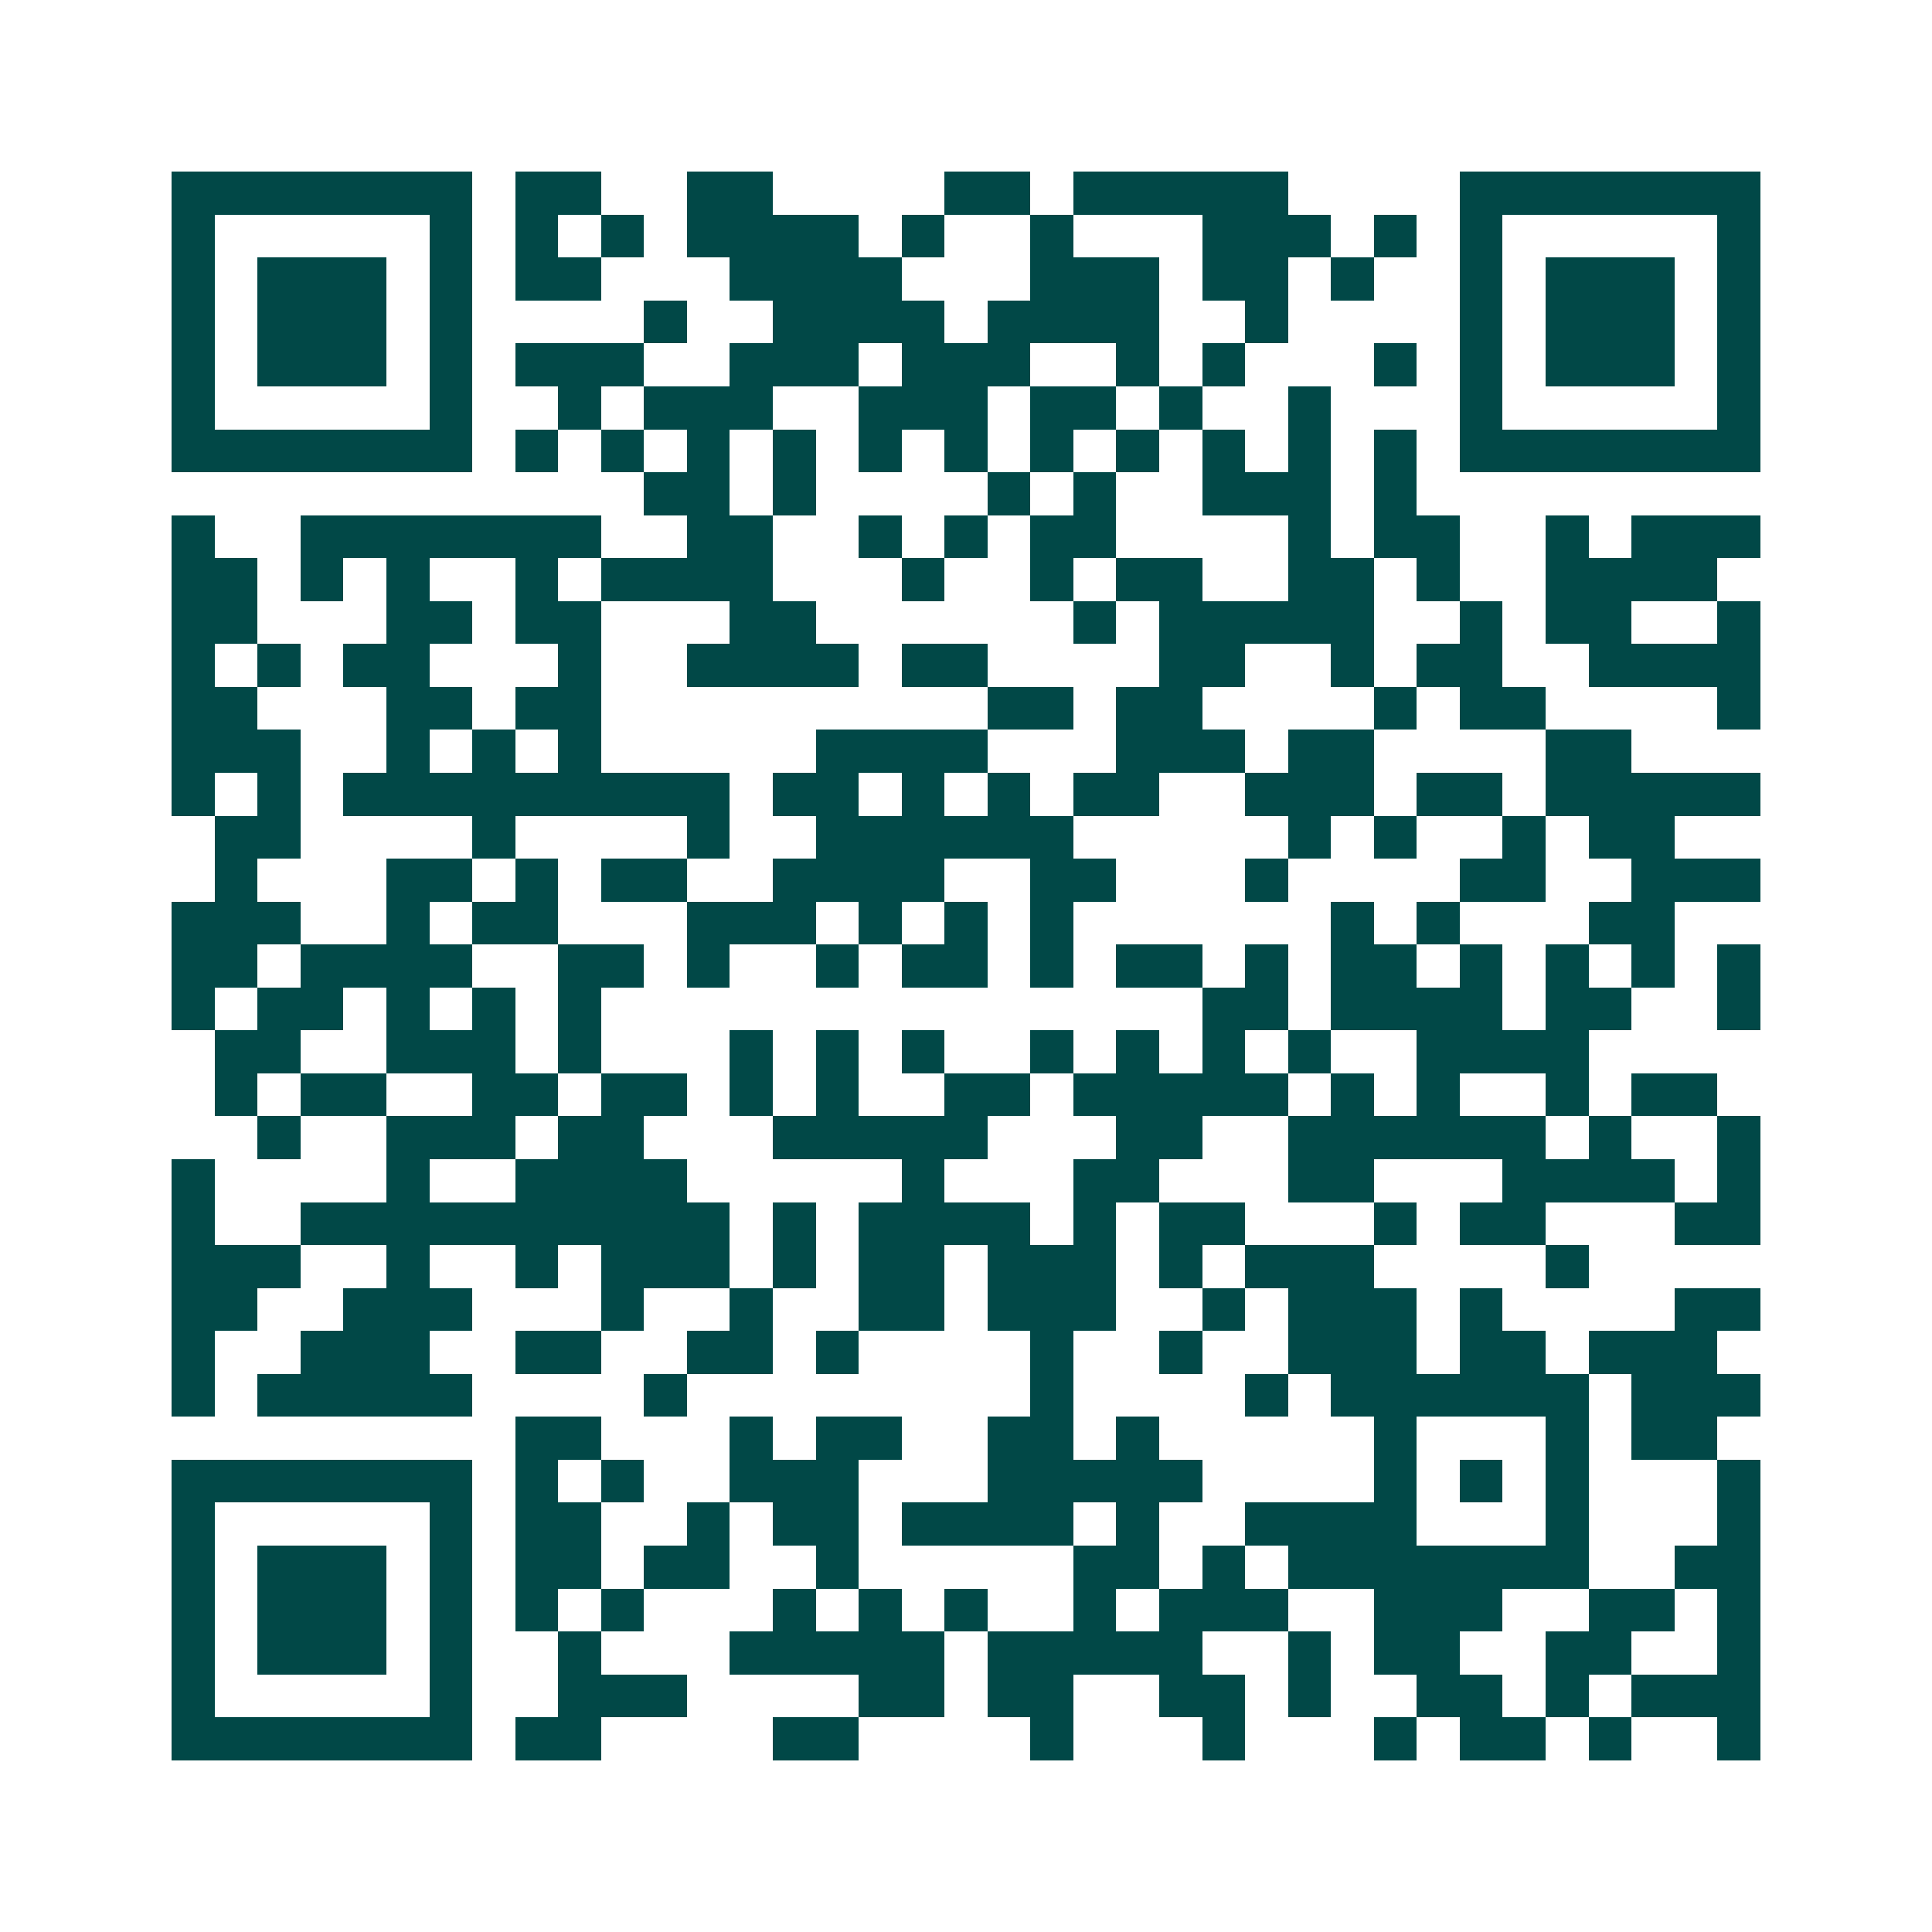 <svg xmlns="http://www.w3.org/2000/svg" width="200" height="200" viewBox="0 0 45 45" shape-rendering="crispEdges"><path fill="#ffffff" d="M0 0h45v45H0z"/><path stroke="#014847" d="M4 4.5h7m1 0h2m2 0h2m4 0h2m1 0h5m4 0h7M4 5.5h1m5 0h1m1 0h1m1 0h1m1 0h4m1 0h1m2 0h1m3 0h3m1 0h1m1 0h1m5 0h1M4 6.5h1m1 0h3m1 0h1m1 0h2m3 0h4m3 0h3m1 0h2m1 0h1m2 0h1m1 0h3m1 0h1M4 7.5h1m1 0h3m1 0h1m4 0h1m2 0h4m1 0h4m2 0h1m4 0h1m1 0h3m1 0h1M4 8.5h1m1 0h3m1 0h1m1 0h3m2 0h3m1 0h3m2 0h1m1 0h1m3 0h1m1 0h1m1 0h3m1 0h1M4 9.5h1m5 0h1m2 0h1m1 0h3m2 0h3m1 0h2m1 0h1m2 0h1m3 0h1m5 0h1M4 10.5h7m1 0h1m1 0h1m1 0h1m1 0h1m1 0h1m1 0h1m1 0h1m1 0h1m1 0h1m1 0h1m1 0h1m1 0h7M15 11.5h2m1 0h1m4 0h1m1 0h1m2 0h3m1 0h1M4 12.5h1m2 0h7m2 0h2m2 0h1m1 0h1m1 0h2m4 0h1m1 0h2m2 0h1m1 0h3M4 13.5h2m1 0h1m1 0h1m2 0h1m1 0h4m3 0h1m2 0h1m1 0h2m2 0h2m1 0h1m2 0h4M4 14.5h2m3 0h2m1 0h2m3 0h2m6 0h1m1 0h5m2 0h1m1 0h2m2 0h1M4 15.5h1m1 0h1m1 0h2m3 0h1m2 0h4m1 0h2m4 0h2m2 0h1m1 0h2m2 0h4M4 16.5h2m3 0h2m1 0h2m9 0h2m1 0h2m4 0h1m1 0h2m4 0h1M4 17.5h3m2 0h1m1 0h1m1 0h1m5 0h4m3 0h3m1 0h2m4 0h2M4 18.5h1m1 0h1m1 0h9m1 0h2m1 0h1m1 0h1m1 0h2m2 0h3m1 0h2m1 0h5M5 19.5h2m4 0h1m4 0h1m2 0h6m5 0h1m1 0h1m2 0h1m1 0h2M5 20.5h1m3 0h2m1 0h1m1 0h2m2 0h4m2 0h2m3 0h1m4 0h2m2 0h3M4 21.5h3m2 0h1m1 0h2m3 0h3m1 0h1m1 0h1m1 0h1m6 0h1m1 0h1m3 0h2M4 22.5h2m1 0h4m2 0h2m1 0h1m2 0h1m1 0h2m1 0h1m1 0h2m1 0h1m1 0h2m1 0h1m1 0h1m1 0h1m1 0h1M4 23.5h1m1 0h2m1 0h1m1 0h1m1 0h1m14 0h2m1 0h4m1 0h2m2 0h1M5 24.5h2m2 0h3m1 0h1m3 0h1m1 0h1m1 0h1m2 0h1m1 0h1m1 0h1m1 0h1m2 0h4M5 25.5h1m1 0h2m2 0h2m1 0h2m1 0h1m1 0h1m2 0h2m1 0h5m1 0h1m1 0h1m2 0h1m1 0h2M6 26.5h1m2 0h3m1 0h2m3 0h5m3 0h2m2 0h6m1 0h1m2 0h1M4 27.5h1m4 0h1m2 0h4m5 0h1m3 0h2m3 0h2m3 0h4m1 0h1M4 28.5h1m2 0h10m1 0h1m1 0h4m1 0h1m1 0h2m3 0h1m1 0h2m3 0h2M4 29.5h3m2 0h1m2 0h1m1 0h3m1 0h1m1 0h2m1 0h3m1 0h1m1 0h3m4 0h1M4 30.5h2m2 0h3m3 0h1m2 0h1m2 0h2m1 0h3m2 0h1m1 0h3m1 0h1m4 0h2M4 31.5h1m2 0h3m2 0h2m2 0h2m1 0h1m4 0h1m2 0h1m2 0h3m1 0h2m1 0h3M4 32.5h1m1 0h5m4 0h1m8 0h1m4 0h1m1 0h6m1 0h3M12 33.5h2m3 0h1m1 0h2m2 0h2m1 0h1m5 0h1m3 0h1m1 0h2M4 34.5h7m1 0h1m1 0h1m2 0h3m3 0h5m4 0h1m1 0h1m1 0h1m3 0h1M4 35.5h1m5 0h1m1 0h2m2 0h1m1 0h2m1 0h4m1 0h1m2 0h4m3 0h1m3 0h1M4 36.5h1m1 0h3m1 0h1m1 0h2m1 0h2m2 0h1m5 0h2m1 0h1m1 0h7m2 0h2M4 37.5h1m1 0h3m1 0h1m1 0h1m1 0h1m3 0h1m1 0h1m1 0h1m2 0h1m1 0h3m2 0h3m2 0h2m1 0h1M4 38.5h1m1 0h3m1 0h1m2 0h1m3 0h5m1 0h5m2 0h1m1 0h2m2 0h2m2 0h1M4 39.5h1m5 0h1m2 0h3m4 0h2m1 0h2m2 0h2m1 0h1m2 0h2m1 0h1m1 0h3M4 40.5h7m1 0h2m4 0h2m4 0h1m3 0h1m3 0h1m1 0h2m1 0h1m2 0h1"/></svg>
